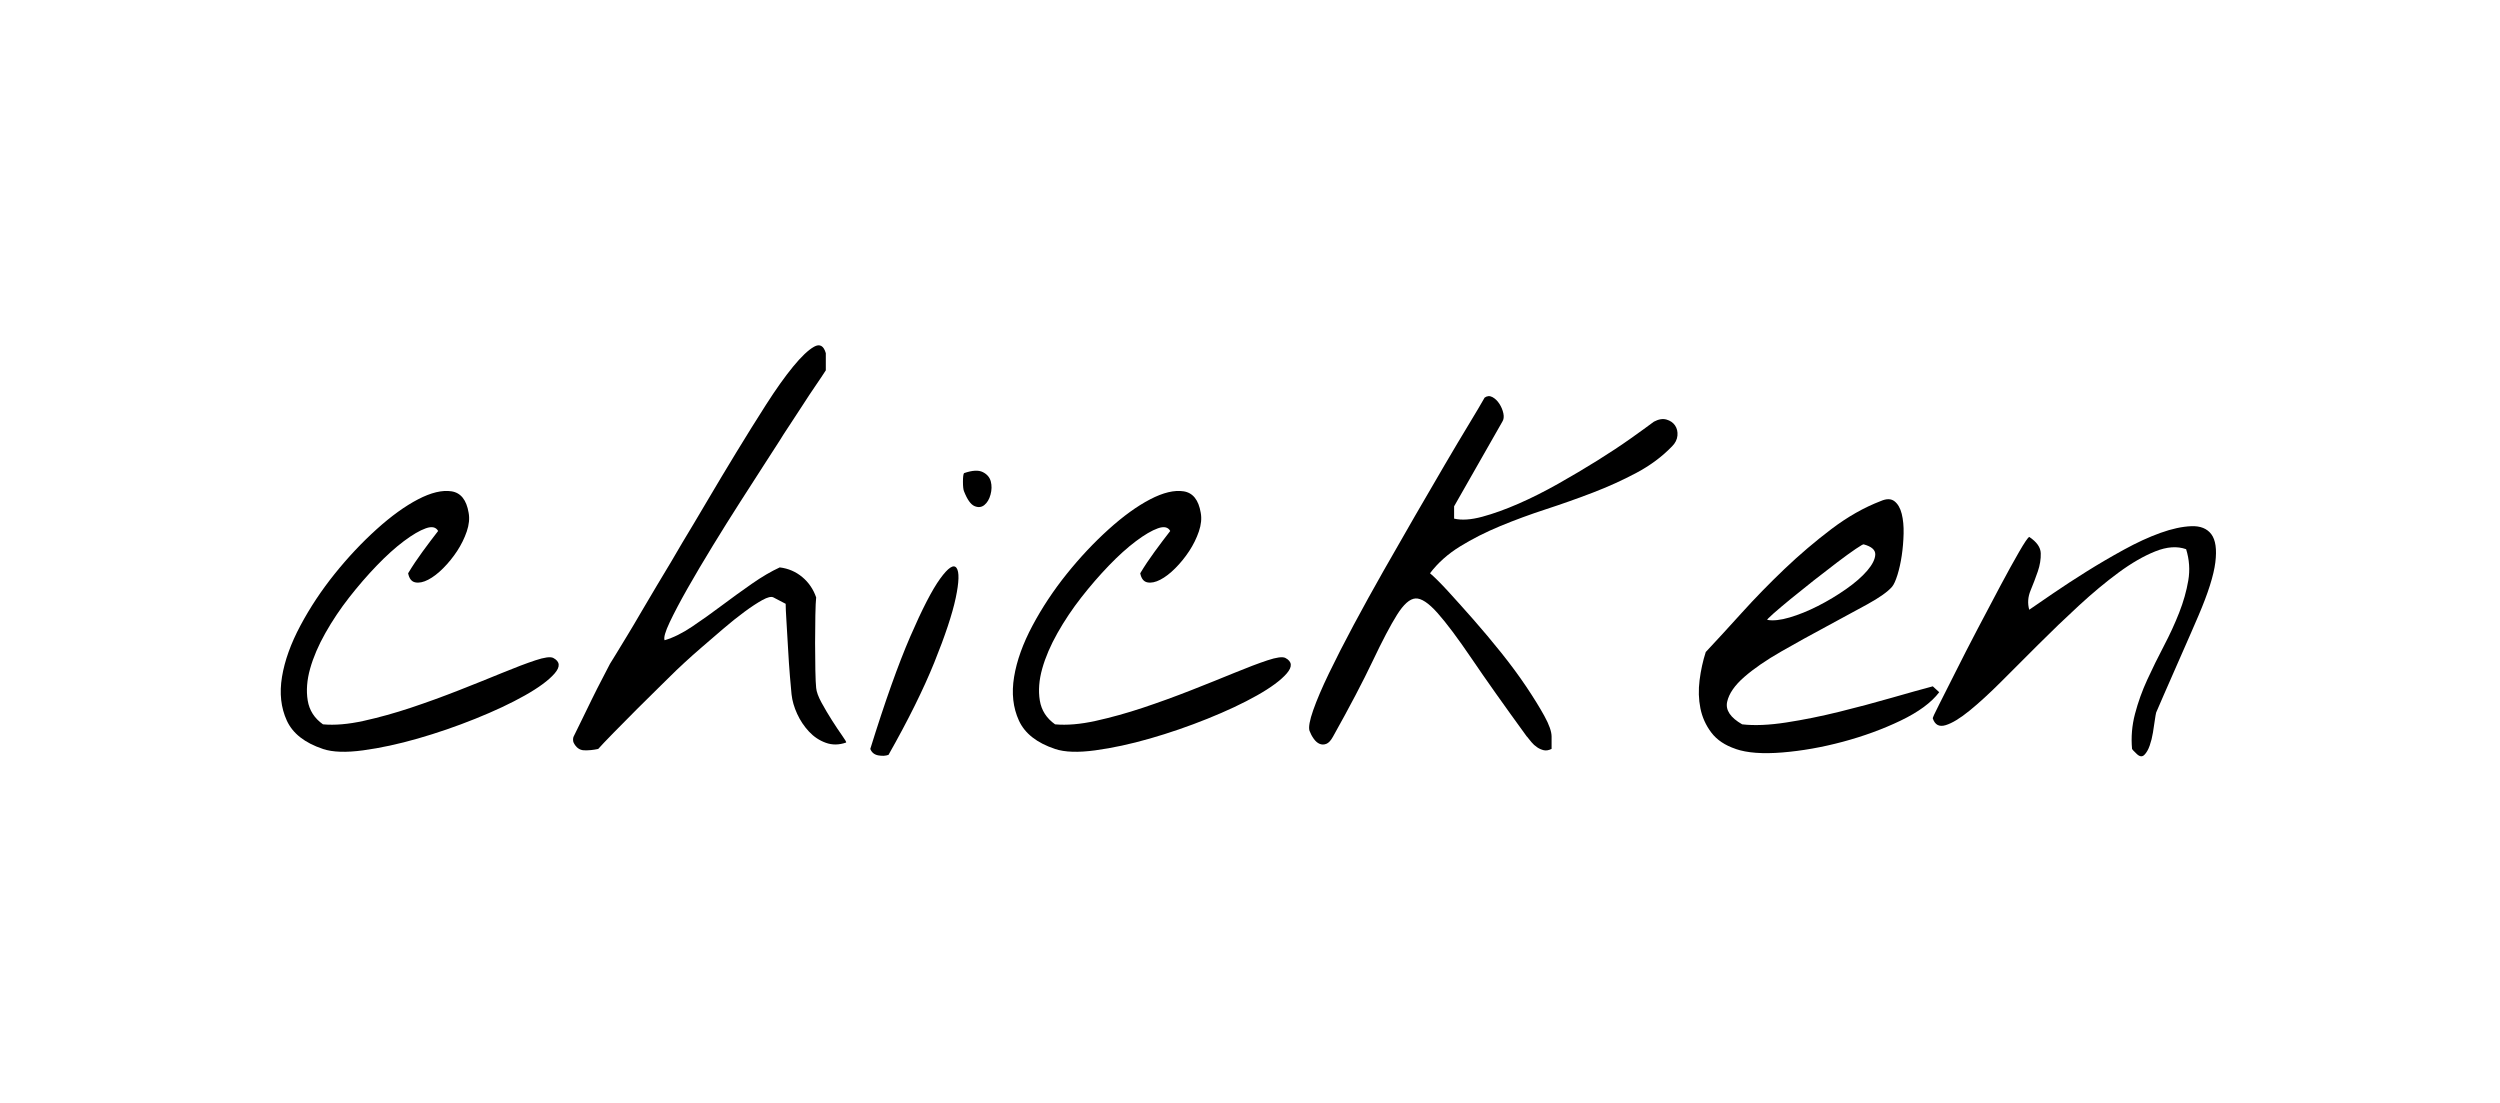 <?xml version="1.0" encoding="UTF-8"?>
<svg id="_Слой_2" data-name="Слой 2" xmlns="http://www.w3.org/2000/svg" width="1245.08" height="549.45" viewBox="0 0 1245.08 549.45">
  <defs>
    <style>
      .cls-1 {
        fill: none;
      }
    </style>
  </defs>
  <g id="_Слой_1-2" data-name="Слой 1">
    <g>
      <rect class="cls-1" width="1245.08" height="549.45"/>
      <g>
        <path d="m160.84,373c-9.07-3.02-15.07-7.73-18-14.14-2.93-6.4-3.73-13.64-2.4-21.74,1.33-8.09,4.4-16.62,9.2-25.61,4.8-8.98,10.49-17.56,17.07-25.74,6.58-8.18,13.51-15.56,20.8-22.14,7.29-6.58,14.18-11.56,20.67-14.94,6.49-3.38,12.04-4.71,16.67-4,4.62.71,7.47,4.27,8.54,10.67.53,2.85.22,5.96-.93,9.34-1.16,3.38-2.76,6.63-4.8,9.74-2.05,3.11-4.36,5.96-6.93,8.54s-5.07,4.49-7.47,5.73c-2.4,1.25-4.53,1.69-6.4,1.33-1.87-.35-3.07-1.87-3.6-4.53,2.13-3.56,4.53-7.16,7.2-10.8,2.67-3.64,5.24-7.07,7.74-10.27-1.07-1.95-3.11-2.4-6.13-1.33-3.03,1.07-6.67,3.2-10.94,6.4s-8.76,7.25-13.47,12.14c-4.71,4.89-9.29,10.18-13.74,15.87-4.45,5.69-8.4,11.6-11.87,17.74s-6,12.05-7.6,17.74c-1.6,5.69-2,10.98-1.2,15.87.8,4.89,3.33,8.85,7.6,11.87,5.87.53,12.62-.04,20.27-1.73,7.64-1.69,15.47-3.87,23.47-6.53,8-2.67,15.96-5.56,23.87-8.67,7.91-3.11,15.11-6,21.6-8.67,6.49-2.67,12-4.76,16.54-6.27,4.53-1.51,7.51-1.91,8.94-1.2,3.38,1.78,3.6,4.36.67,7.74-2.93,3.38-7.87,7.03-14.8,10.94-6.93,3.91-15.16,7.78-24.67,11.6-9.51,3.83-19.07,7.11-28.67,9.87-9.6,2.76-18.67,4.71-27.21,5.87-8.54,1.16-15.2.93-20-.67Z"/>
        <path d="m285.67,369.8c-.18-.35-.27-.84-.27-1.47s.09-1.11.27-1.47c.71-1.42,1.91-3.87,3.6-7.33,1.69-3.47,3.47-7.11,5.33-10.94,1.87-3.82,3.69-7.42,5.47-10.8,1.78-3.38,3.02-5.78,3.73-7.2.35-.53,1.29-2.04,2.8-4.53,1.51-2.49,3.38-5.56,5.6-9.2,2.22-3.64,4.62-7.69,7.2-12.14,2.58-4.44,5.16-8.8,7.73-13.07,2.58-4.27,4.98-8.27,7.2-12,2.22-3.73,4.04-6.84,5.47-9.34,3.55-5.87,7.69-12.8,12.4-20.8,4.71-8,9.56-16.09,14.54-24.27,4.98-8.18,9.91-16.09,14.8-23.74,4.89-7.64,9.38-13.96,13.47-18.94,4.09-4.98,7.56-8.27,10.4-9.87,2.84-1.6,4.8-.53,5.87,3.2v8.54c-1.25,1.96-2.93,4.49-5.07,7.6-2.13,3.11-4.31,6.4-6.53,9.87-2.23,3.47-4.4,6.8-6.54,10s-3.73,5.69-4.8,7.47c-1.6,2.49-4.18,6.49-7.74,12-3.56,5.51-7.56,11.74-12,18.67-4.45,6.94-8.98,14.18-13.6,21.74-4.63,7.56-8.8,14.63-12.54,21.2-3.73,6.58-6.71,12.23-8.94,16.94-2.22,4.71-3.07,7.69-2.53,8.94,4.27-1.24,8.84-3.51,13.74-6.8,4.89-3.29,9.82-6.8,14.8-10.54,4.98-3.73,9.96-7.33,14.94-10.8,4.98-3.47,9.6-6.18,13.87-8.14,4.27.53,8,2.13,11.2,4.8,3.2,2.67,5.51,6.05,6.93,10.14-.18,1.6-.31,4.58-.4,8.94-.09,4.36-.13,8.94-.13,13.74s.04,9.34.13,13.6c.09,4.27.22,7.2.4,8.8.18,1.96,1.07,4.4,2.67,7.33,1.6,2.93,3.33,5.87,5.2,8.8,1.87,2.93,3.55,5.47,5.07,7.6,1.51,2.13,2.18,3.29,2,3.47-3.56,1.25-6.93,1.29-10.13.13-3.2-1.15-6-3.02-8.4-5.6-2.4-2.58-4.36-5.51-5.87-8.8-1.51-3.29-2.45-6.53-2.8-9.74-.18-1.6-.45-4.58-.8-8.94-.36-4.35-.67-8.94-.93-13.74-.27-4.8-.53-9.34-.8-13.6s-.4-7.2-.4-8.8l-6.13-3.2c-1.07-.53-2.89-.09-5.47,1.33-2.58,1.43-5.56,3.38-8.93,5.87-3.38,2.49-6.94,5.33-10.67,8.54-3.73,3.2-7.25,6.23-10.54,9.07-3.29,2.85-6.09,5.33-8.4,7.47-2.31,2.13-3.73,3.47-4.27,4-1.43,1.43-4,3.96-7.74,7.6-3.73,3.65-7.69,7.56-11.87,11.74-4.18,4.18-8.09,8.14-11.74,11.87-3.65,3.73-6.18,6.4-7.6,8-2.49.53-4.85.76-7.07.67-2.23-.09-3.96-1.38-5.2-3.87Z"/>
        <path d="m433.43,373c7.29-23.47,13.91-42.1,19.87-55.88,5.96-13.78,10.94-23.43,14.94-28.94,4-5.51,6.71-7.29,8.14-5.33,1.42,1.96,1.29,6.94-.4,14.94-1.69,8-5.25,18.72-10.67,32.14-5.43,13.43-13.03,28.76-22.8,46.01-1.43.53-3.11.62-5.07.27-1.96-.35-3.29-1.42-4-3.2Zm46.68-128.29c-.36-.89-.53-2.49-.53-4.8s.17-3.73.53-4.27c4.09-1.42,7.2-1.6,9.34-.53s3.47,2.63,4,4.67c.53,2.05.49,4.23-.13,6.53-.62,2.31-1.65,4.05-3.07,5.2-1.42,1.16-3.07,1.33-4.93.53s-3.6-3.24-5.2-7.33Z"/>
        <path d="m525.45,373c-9.07-3.02-15.07-7.73-18-14.14-2.93-6.4-3.73-13.64-2.4-21.74,1.33-8.09,4.4-16.62,9.2-25.61,4.8-8.98,10.49-17.56,17.07-25.74,6.58-8.18,13.51-15.56,20.8-22.14,7.29-6.58,14.18-11.56,20.67-14.94,6.49-3.38,12.04-4.71,16.67-4,4.62.71,7.47,4.27,8.54,10.67.53,2.85.22,5.96-.93,9.34-1.16,3.38-2.76,6.63-4.8,9.74-2.05,3.11-4.36,5.96-6.93,8.54s-5.07,4.49-7.47,5.73c-2.4,1.25-4.53,1.69-6.4,1.33-1.87-.35-3.07-1.87-3.6-4.53,2.13-3.56,4.53-7.16,7.2-10.8,2.67-3.64,5.24-7.07,7.74-10.27-1.07-1.95-3.11-2.4-6.13-1.33-3.03,1.07-6.67,3.2-10.94,6.4s-8.76,7.25-13.47,12.14c-4.71,4.89-9.29,10.18-13.74,15.87-4.45,5.69-8.4,11.6-11.87,17.74s-6,12.05-7.6,17.74c-1.6,5.69-2,10.98-1.2,15.87.8,4.89,3.33,8.85,7.6,11.87,5.87.53,12.62-.04,20.27-1.73,7.64-1.69,15.47-3.87,23.47-6.53,8-2.67,15.96-5.56,23.87-8.67,7.91-3.11,15.11-6,21.6-8.67,6.49-2.67,12-4.76,16.54-6.27,4.53-1.51,7.51-1.91,8.94-1.2,3.38,1.78,3.6,4.36.67,7.74-2.93,3.38-7.87,7.03-14.8,10.94-6.93,3.91-15.16,7.78-24.67,11.6-9.51,3.83-19.07,7.11-28.67,9.87-9.6,2.76-18.67,4.71-27.21,5.87-8.54,1.16-15.2.93-20-.67Z"/>
        <path d="m760.44,366.87c-11.38-15.65-20.54-28.58-27.47-38.81-6.93-10.22-12.63-17.82-17.07-22.81-4.45-4.98-8.09-7.38-10.94-7.2-2.85.18-5.91,2.89-9.2,8.13-3.29,5.25-7.33,12.94-12.14,23.07s-11.38,22.67-19.74,37.61c-1.07,1.96-2.18,3.16-3.33,3.6-1.16.45-2.27.45-3.33,0-1.07-.44-2.05-1.29-2.93-2.53-.89-1.24-1.6-2.58-2.13-4-.53-1.78.09-5.2,1.87-10.27,1.78-5.07,4.4-11.2,7.87-18.4,3.47-7.2,7.56-15.2,12.27-24.01,4.71-8.8,9.69-17.82,14.94-27.07,5.24-9.24,10.49-18.4,15.74-27.47,5.24-9.07,10.13-17.47,14.67-25.21,4.53-7.73,8.58-14.54,12.14-20.4,3.55-5.87,6.13-10.22,7.73-13.07,1.24-.89,2.53-.98,3.87-.27,1.33.71,2.49,1.83,3.47,3.33.98,1.51,1.64,3.11,2,4.8.35,1.69.17,3.07-.53,4.13l-24.01,42.14v6.13c3.73.89,8.4.58,14-.93,5.6-1.51,11.64-3.69,18.14-6.53,6.49-2.84,13.11-6.18,19.87-10,6.76-3.82,13.2-7.64,19.34-11.47,6.13-3.82,11.64-7.47,16.54-10.94,4.89-3.47,8.76-6.27,11.6-8.4,2.31-1.24,4.4-1.6,6.27-1.07,1.87.53,3.29,1.51,4.27,2.93.97,1.43,1.38,3.11,1.2,5.07-.18,1.96-1.07,3.73-2.67,5.33-4.98,5.16-10.89,9.56-17.74,13.2-6.85,3.65-14.09,6.93-21.74,9.87-7.65,2.93-15.43,5.69-23.34,8.27-7.91,2.58-15.52,5.38-22.8,8.4-7.29,3.03-13.96,6.4-20,10.14-6.05,3.73-11.03,8.18-14.94,13.34,2.31,1.96,5.38,5.03,9.2,9.2,3.82,4.18,8,8.85,12.54,14,4.53,5.16,9.11,10.63,13.74,16.4,4.62,5.78,8.76,11.38,12.4,16.8,3.64,5.43,6.67,10.31,9.07,14.67,2.4,4.36,3.6,7.78,3.6,10.27v6.13c-1.42.71-2.71.93-3.87.67-1.16-.27-2.27-.75-3.33-1.47-1.07-.71-2-1.55-2.8-2.53-.8-.98-1.56-1.91-2.27-2.8Z"/>
        <path d="m864.46,373c-5.33-1.78-9.38-4.49-12.14-8.13-2.76-3.64-4.58-7.69-5.47-12.14-.89-4.44-1.02-9.11-.4-14,.62-4.89,1.64-9.56,3.07-14,5.33-5.69,11.33-12.22,18-19.6,6.67-7.38,13.74-14.62,21.2-21.74,7.47-7.11,15.25-13.74,23.34-19.87,8.09-6.13,16.31-10.8,24.67-14,2.84-1.24,5.11-1.2,6.8.13,1.69,1.33,2.89,3.43,3.6,6.27.71,2.85,1.02,6.13.93,9.87-.09,3.73-.4,7.38-.93,10.94-.53,3.56-1.25,6.76-2.13,9.6-.89,2.85-1.78,4.8-2.67,5.87-2.13,2.49-6.27,5.43-12.4,8.8-6.13,3.38-12.94,7.07-20.4,11.07-7.47,4-14.94,8.13-22.41,12.4-7.47,4.27-13.6,8.49-18.4,12.67-4.8,4.18-7.65,8.31-8.54,12.4-.89,4.09,1.6,7.83,7.47,11.2,6.04.71,13.38.4,22-.93,8.62-1.33,17.42-3.11,26.41-5.33,8.98-2.22,17.64-4.53,26-6.94,8.36-2.4,15.2-4.31,20.54-5.73l3.2,2.93c-3.91,5.16-10.31,9.87-19.2,14.14-8.89,4.27-18.5,7.78-28.81,10.54-10.31,2.76-20.36,4.53-30.14,5.33-9.78.8-17.52.23-23.21-1.73Zm63.75-101.89c-.18-.17-1.51.58-4,2.27-2.49,1.69-5.56,3.91-9.2,6.67-3.65,2.76-7.56,5.78-11.74,9.07-4.18,3.29-8,6.36-11.47,9.2-3.47,2.85-6.36,5.29-8.67,7.33-2.31,2.05-3.29,3.07-2.93,3.07,2.84.53,6.54.13,11.07-1.2,4.53-1.33,9.24-3.24,14.14-5.73,4.89-2.49,9.56-5.29,14-8.4,4.44-3.11,7.96-6.18,10.54-9.2,2.58-3.02,3.91-5.69,4-8,.09-2.31-1.83-4-5.73-5.07Z"/>
        <path d="m1061.83,373c-.53-5.87-.05-11.69,1.47-17.47,1.51-5.78,3.55-11.47,6.13-17.07,2.58-5.6,5.33-11.2,8.27-16.8s5.47-11.11,7.6-16.54c2.13-5.42,3.64-10.76,4.53-16,.89-5.24.53-10.44-1.07-15.6-4.45-1.6-9.56-1.24-15.34,1.07-5.78,2.31-11.87,5.83-18.27,10.54-6.4,4.71-13.03,10.23-19.87,16.54-6.85,6.31-13.52,12.72-20,19.2-6.49,6.49-12.67,12.67-18.54,18.54-5.87,5.87-11.16,10.71-15.87,14.54-4.71,3.83-8.67,6.23-11.87,7.2-3.2.98-5.33-.13-6.4-3.33-.18-.18.84-2.44,3.07-6.8,2.22-4.35,4.98-9.82,8.27-16.4,3.29-6.58,6.93-13.69,10.94-21.34,4-7.64,7.78-14.8,11.34-21.47,3.55-6.67,6.67-12.31,9.34-16.94,2.67-4.62,4.35-7.11,5.07-7.47,3.73,2.49,5.64,5.2,5.73,8.13.09,2.93-.4,5.96-1.47,9.07-1.07,3.11-2.27,6.27-3.6,9.47-1.33,3.2-1.56,6.4-.67,9.6,2.84-1.95,6.8-4.67,11.87-8.14s10.58-7.07,16.54-10.8c5.96-3.73,12.18-7.38,18.67-10.94,6.49-3.56,12.58-6.36,18.27-8.4,5.69-2.04,10.8-3.15,15.34-3.33,4.54-.18,7.87,1.16,10,4,2.13,2.85,2.8,7.51,2,14-.8,6.49-3.6,15.34-8.4,26.54-.53,1.25-1.83,4.23-3.87,8.94-2.05,4.71-4.27,9.78-6.67,15.2-2.4,5.43-4.63,10.49-6.67,15.2-2.05,4.71-3.33,7.69-3.87,8.94-.18.71-.4,2-.67,3.87s-.58,3.91-.93,6.13c-.36,2.23-.89,4.36-1.6,6.4-.71,2.05-1.6,3.6-2.67,4.67-1.07,1.07-2.31.93-3.73-.4-1.42-1.33-2.23-2.18-2.4-2.53Z"/>
      </g>
    </g>
  </g>
</svg>